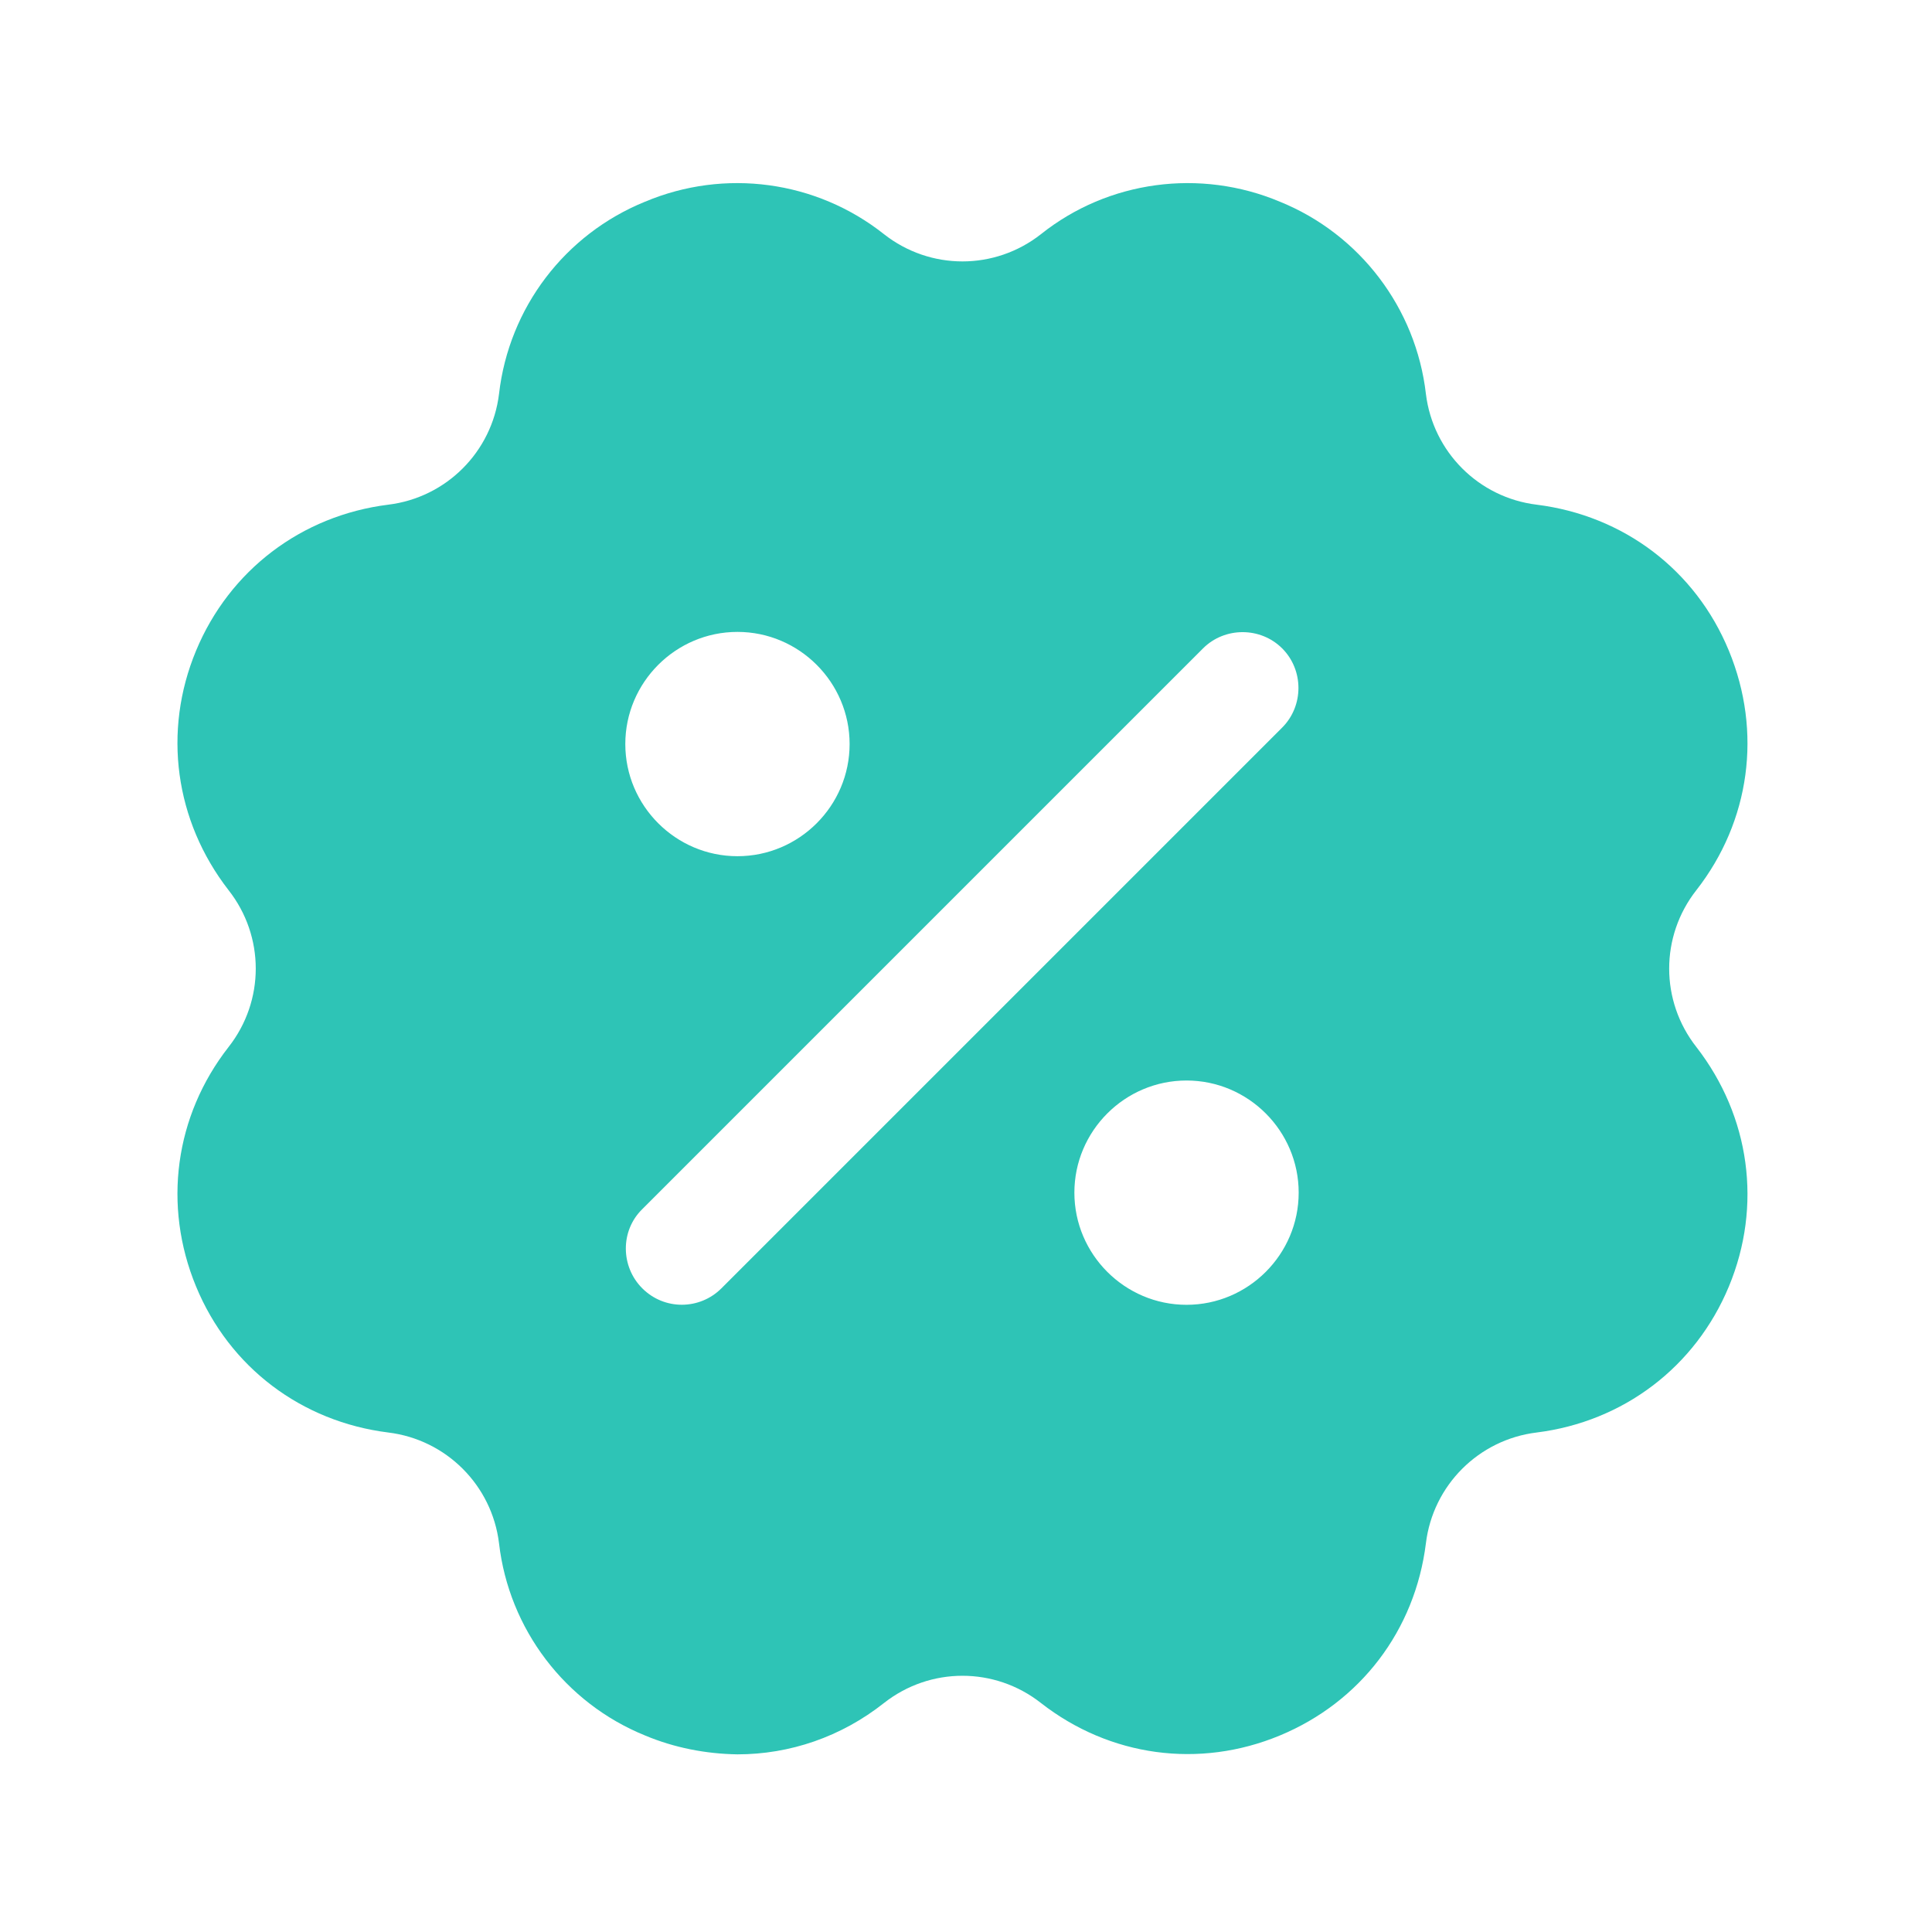 <?xml version="1.0" encoding="UTF-8"?>
<svg xmlns="http://www.w3.org/2000/svg" width="41" height="41" viewBox="0 0 41 41" fill="none">
  <path d="M36 18.89C37.14 17.43 37.4 15.53 36.69 13.81C35.98 12.09 34.45 10.94 32.61 10.71C31.38 10.56 30.41 9.59 30.26 8.36C30.05 6.54 28.86 4.97 27.16 4.28C25.47 3.57 23.52 3.83 22.09 4.97C21.11 5.74 19.74 5.74 18.76 4.97C17.32 3.83 15.38 3.57 13.69 4.28C11.99 4.97 10.8 6.53 10.59 8.36C10.44 9.59 9.47 10.56 8.24 10.71C6.4 10.94 4.87 12.1 4.16 13.81C3.45 15.52 3.71 17.42 4.85 18.89C5.62 19.87 5.62 21.24 4.85 22.22C3.71 23.68 3.45 25.58 4.16 27.3C4.87 29.02 6.4 30.17 8.24 30.4C9.47 30.55 10.44 31.52 10.59 32.75C10.8 34.57 11.99 36.14 13.69 36.83C14.31 37.09 14.98 37.22 15.65 37.23C16.76 37.23 17.85 36.86 18.76 36.14C19.74 35.37 21.11 35.37 22.09 36.14C23.55 37.28 25.45 37.54 27.16 36.83C28.87 36.12 30.03 34.6 30.26 32.75C30.41 31.52 31.38 30.55 32.61 30.4C34.45 30.17 35.98 29.01 36.69 27.3C37.4 25.59 37.14 23.69 36 22.22C35.23 21.24 35.23 19.87 36 18.89ZM22.8 25.31C22.8 24 23.87 22.93 25.18 22.93C26.49 22.93 27.56 24 27.56 25.31C27.56 26.62 26.49 27.69 25.18 27.69C23.87 27.69 22.8 26.62 22.8 25.31ZM27.21 15.44L15.31 27.34C14.85 27.8 14.1 27.81 13.63 27.34C13.17 26.88 13.16 26.12 13.63 25.66L25.53 13.76C25.99 13.3 26.75 13.3 27.21 13.76C27.67 14.22 27.67 14.98 27.21 15.44ZM18.03 15.79C18.03 17.1 16.96 18.17 15.65 18.17C14.34 18.17 13.27 17.1 13.27 15.79C13.27 14.48 14.34 13.41 15.65 13.41C16.96 13.41 18.03 14.48 18.03 15.79Z" fill="#2EC4B6"></path>
</svg>
